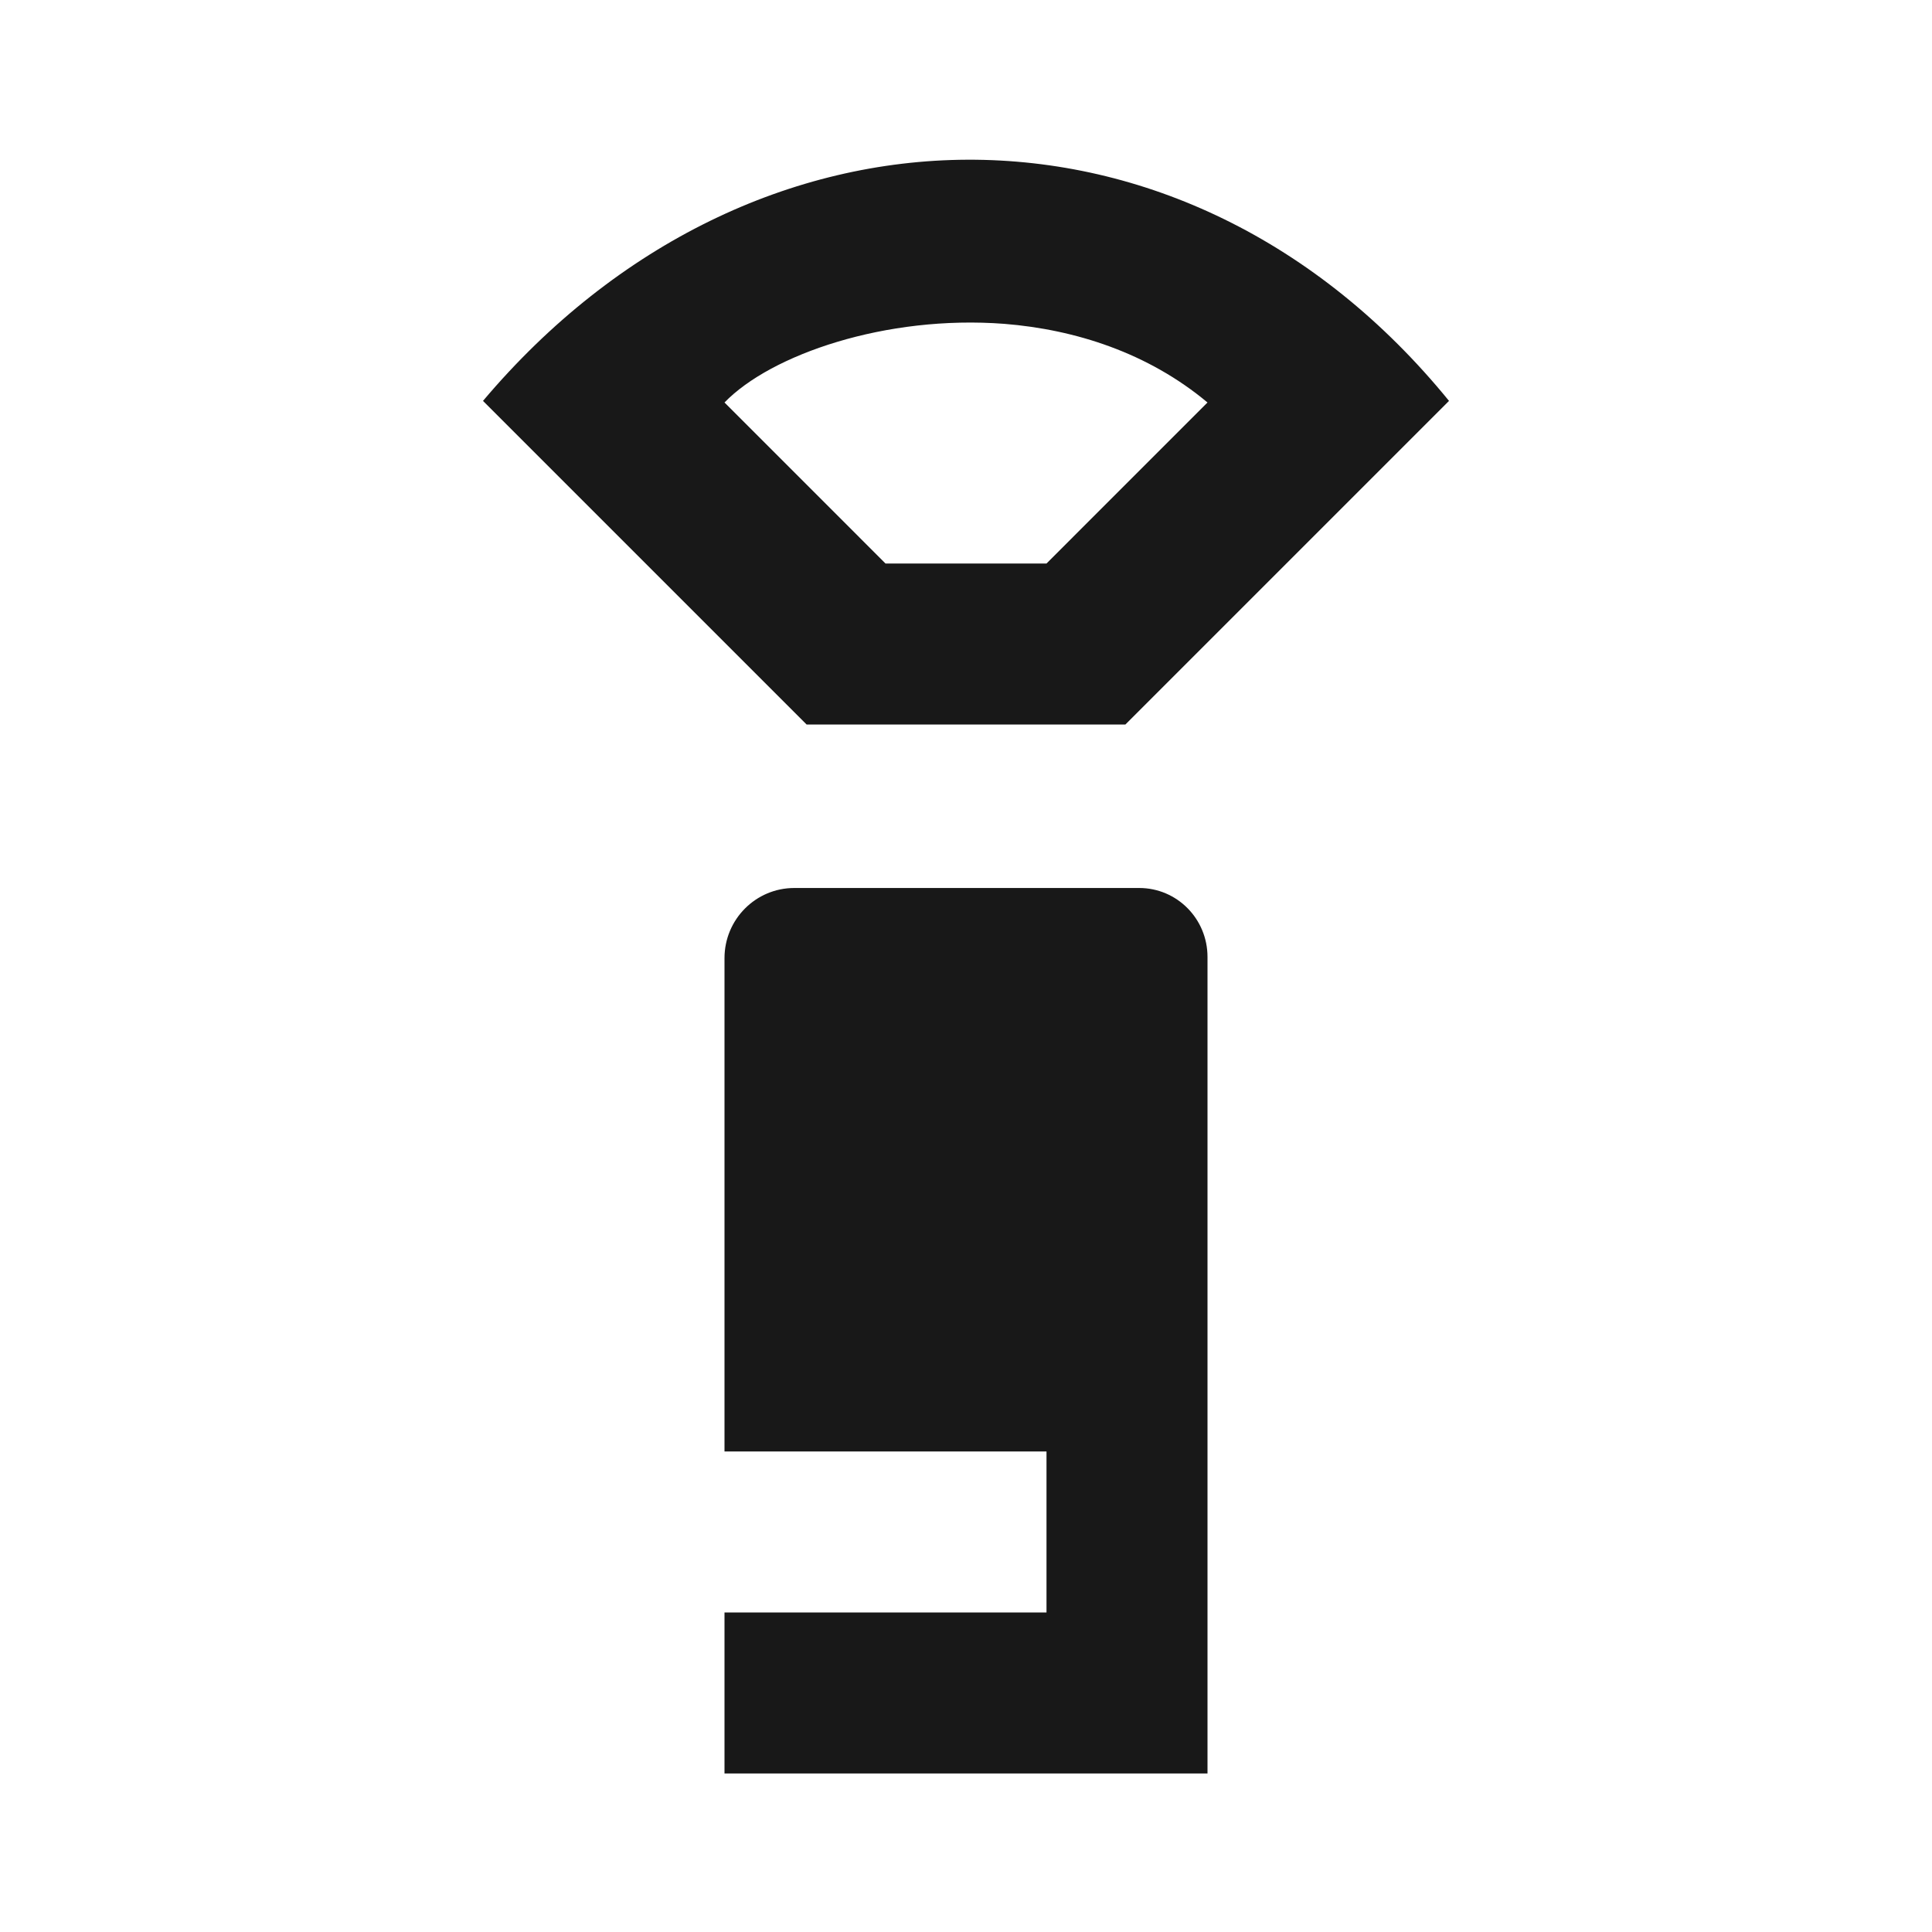 <svg xmlns="http://www.w3.org/2000/svg" xmlns:xlink="http://www.w3.org/1999/xlink" viewBox="0 0 24 24" fill="#181818">
  <path fill-rule="evenodd" d="M12.02 1.984C9.848 1.992 7.668 3.004 6 4.98L10.02 9L13.98 9L18 4.98C16.359 2.965 14.191 1.977 12.02 1.984 Z M 12.477 4.023C13.359 4.094 14.262 4.383 15 5L13 7L11 7L9 5C9.574 4.406 11.004 3.91 12.477 4.023 Z M 9.867 11.031C9.387 11.031 9 11.422 9 11.902L9 18.031L13 18.031L13 20.031L9 20.031L9 22.031L15 22.031L15 11.887C15 11.414 14.621 11.031 14.152 11.031Z" fill="#181818" />
</svg>